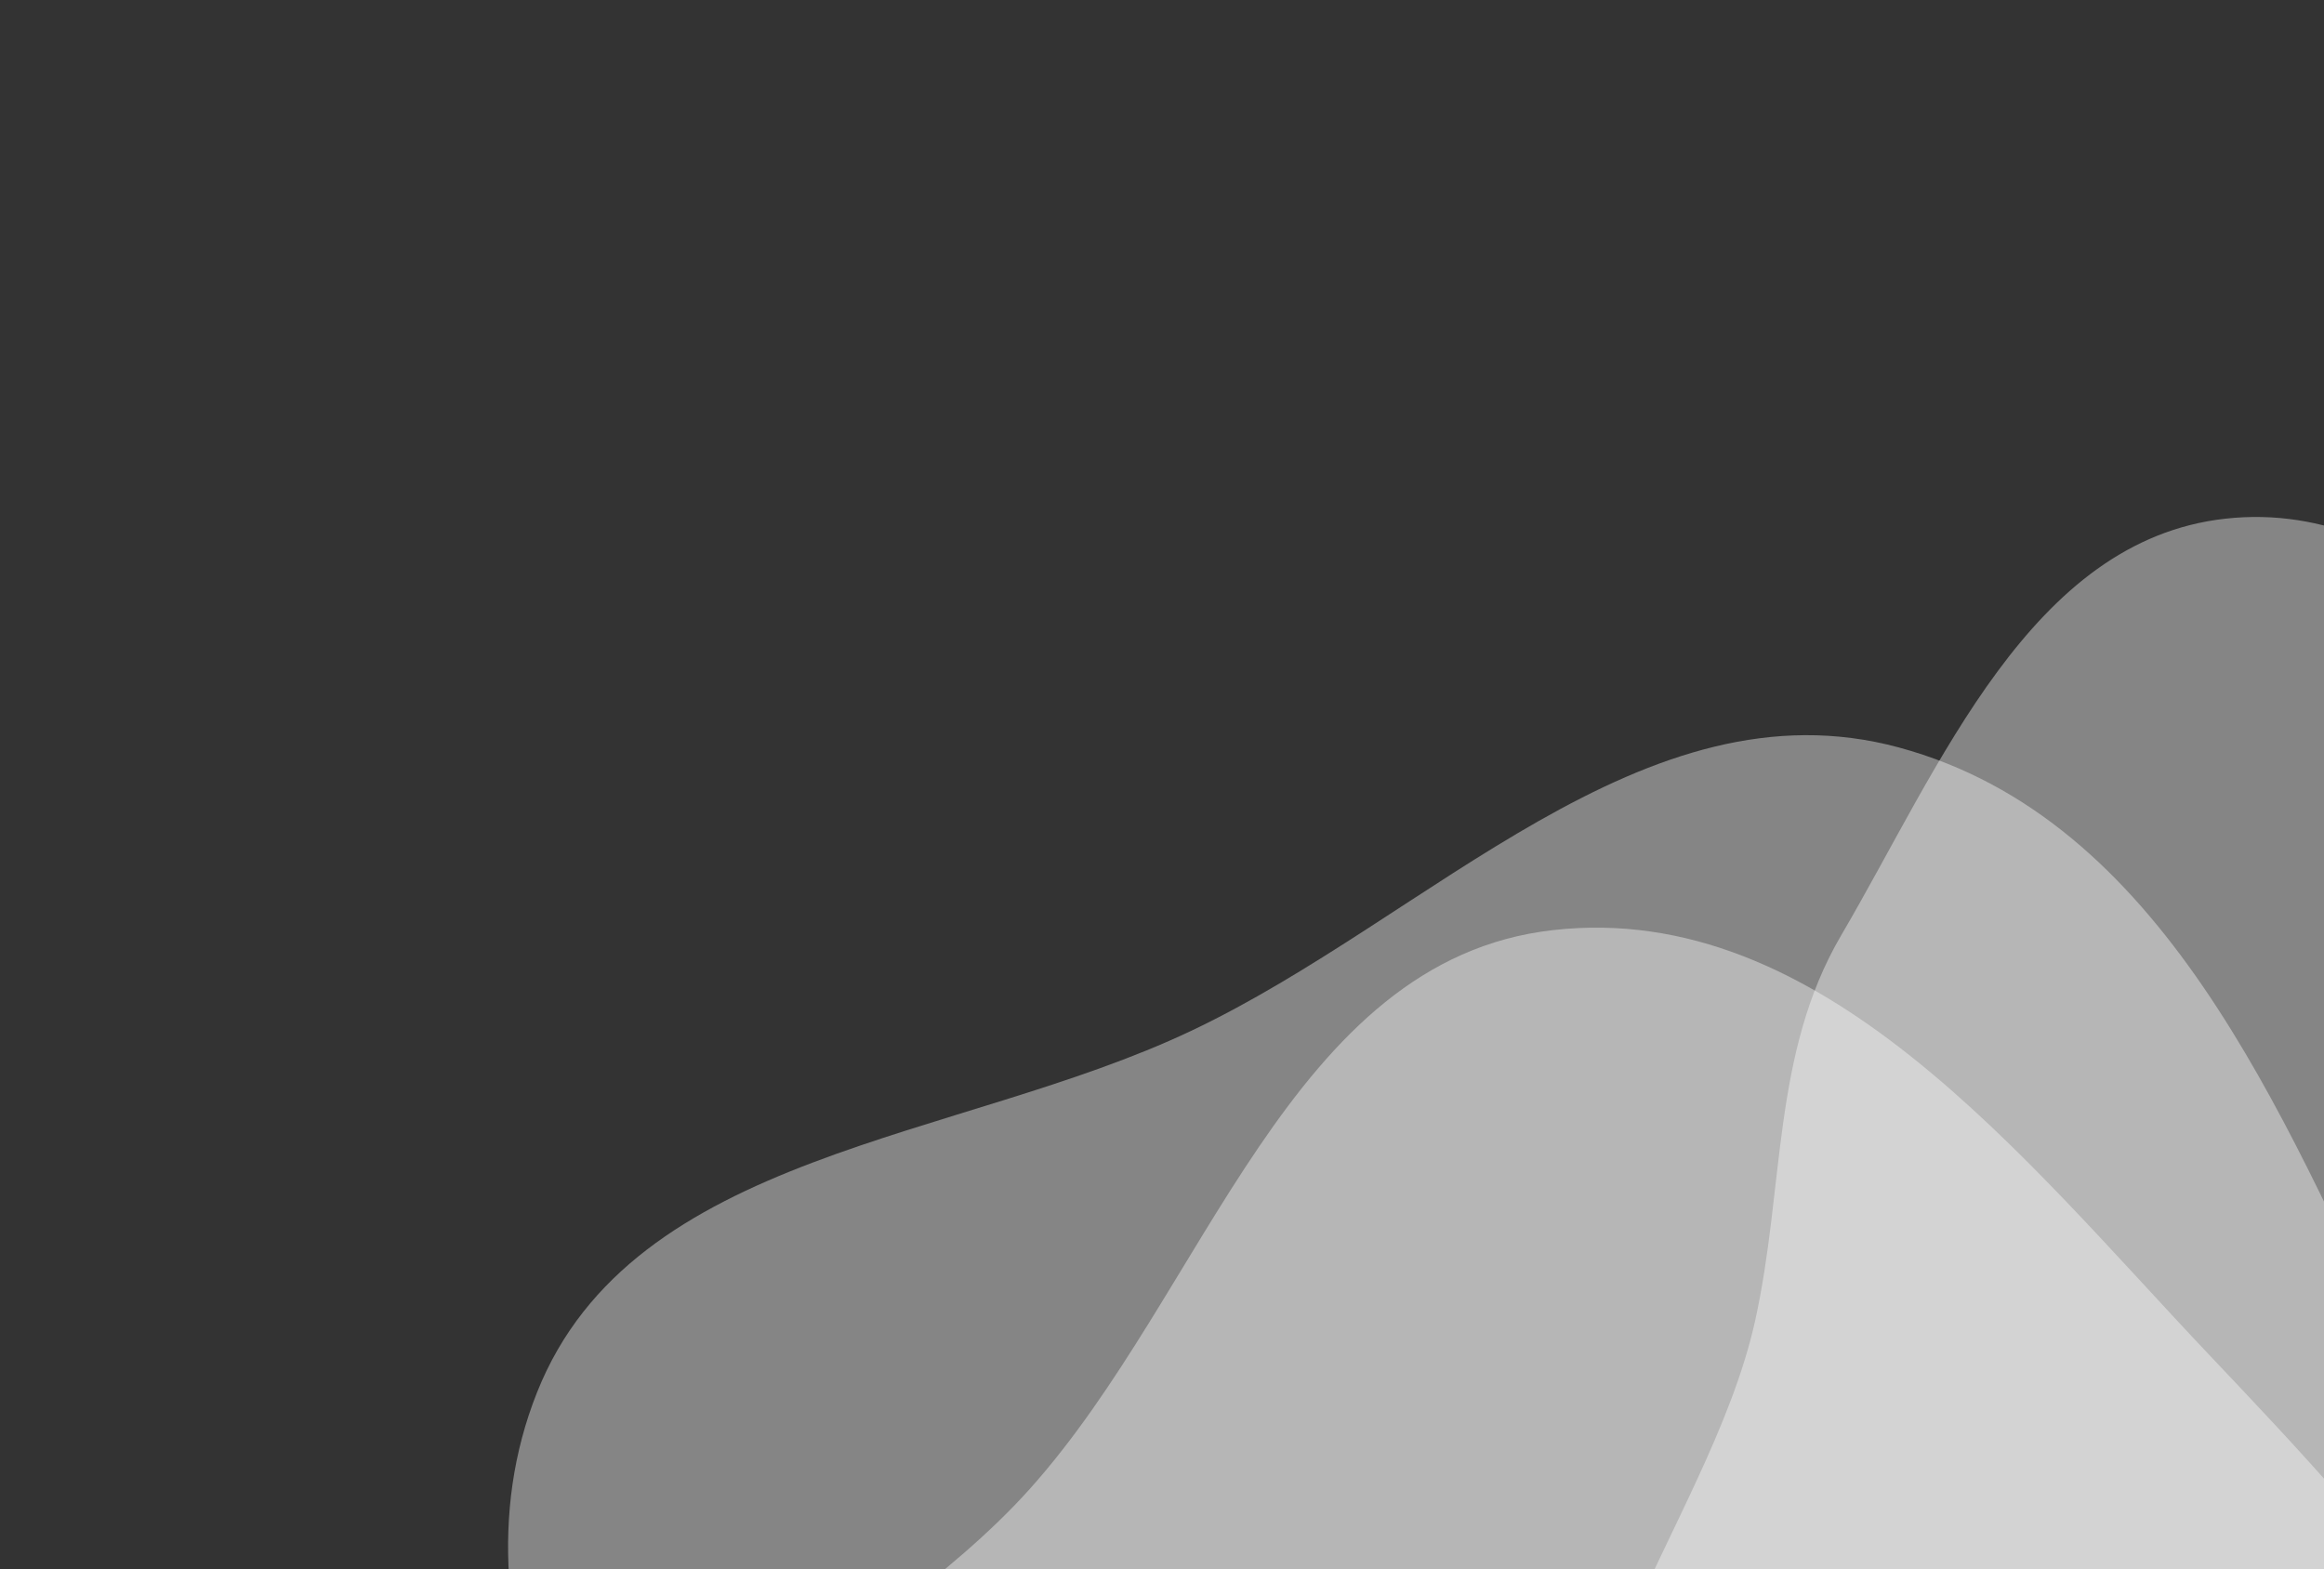 <svg width="231" height="156" viewBox="0 0 231 156" fill="none" xmlns="http://www.w3.org/2000/svg">
<rect x="0" y="0" width="231" height="156" fill="#333333" stroke="none"/>
<g clip-path="url(#clip0_6741_2402)">
<path fill-rule="evenodd" clip-rule="evenodd" d="M154.352 92.461C181.093 89.425 201.07 115.136 219.613 134.708C237.503 153.592 256.962 174.15 256.424 200.2C255.892 225.93 236.71 246.611 216.962 263.03C199.258 277.75 177.104 288.387 154.352 285.066C133.734 282.055 123.32 260.845 107.646 247.07C89.837 231.418 59.057 223.922 57.789 200.2C56.518 176.42 86.484 165.724 102.353 148.018C119.954 128.381 128.199 95.429 154.352 92.461Z" fill="white" fill-opacity="0.4"/>
<path fill-rule="evenodd" clip-rule="evenodd" d="M118.391 102.478C142.13 91.237 163.404 67.437 188.744 74.304C214.915 81.395 226.698 110.437 238.369 134.99C250.298 160.083 265.261 187.698 254.908 213.485C244.679 238.96 216.112 252.476 189.197 257.461C167.394 261.499 149.05 245.454 128.592 236.88C109.595 228.918 88.154 226.261 75.632 209.863C59.906 189.27 43.794 162.489 53.387 138.397C62.929 114.434 95.136 113.489 118.391 102.478Z" fill="white" fill-opacity="0.4"/>
<path fill-rule="evenodd" clip-rule="evenodd" d="M221.202 51.56C240.948 49.369 255.319 68.924 268.907 83.468C281.879 97.352 293.234 112.474 295.741 131.34C298.652 153.248 300.035 179.246 283.587 193.945C267.41 208.402 242.861 198.353 221.202 197.952C200.258 197.565 173.138 208.865 161.075 191.679C148.783 174.168 169.801 152.246 174.445 131.34C177.397 118.052 176.119 104.735 182.997 93C192.88 76.137 201.826 53.71 221.202 51.56Z" fill="white" fill-opacity="0.4"/>
</g>
<defs>
<clipPath id="clip0_6741_2402">
<rect width="231" height="156" fill="white"/>
</clipPath>
</defs>
</svg>
